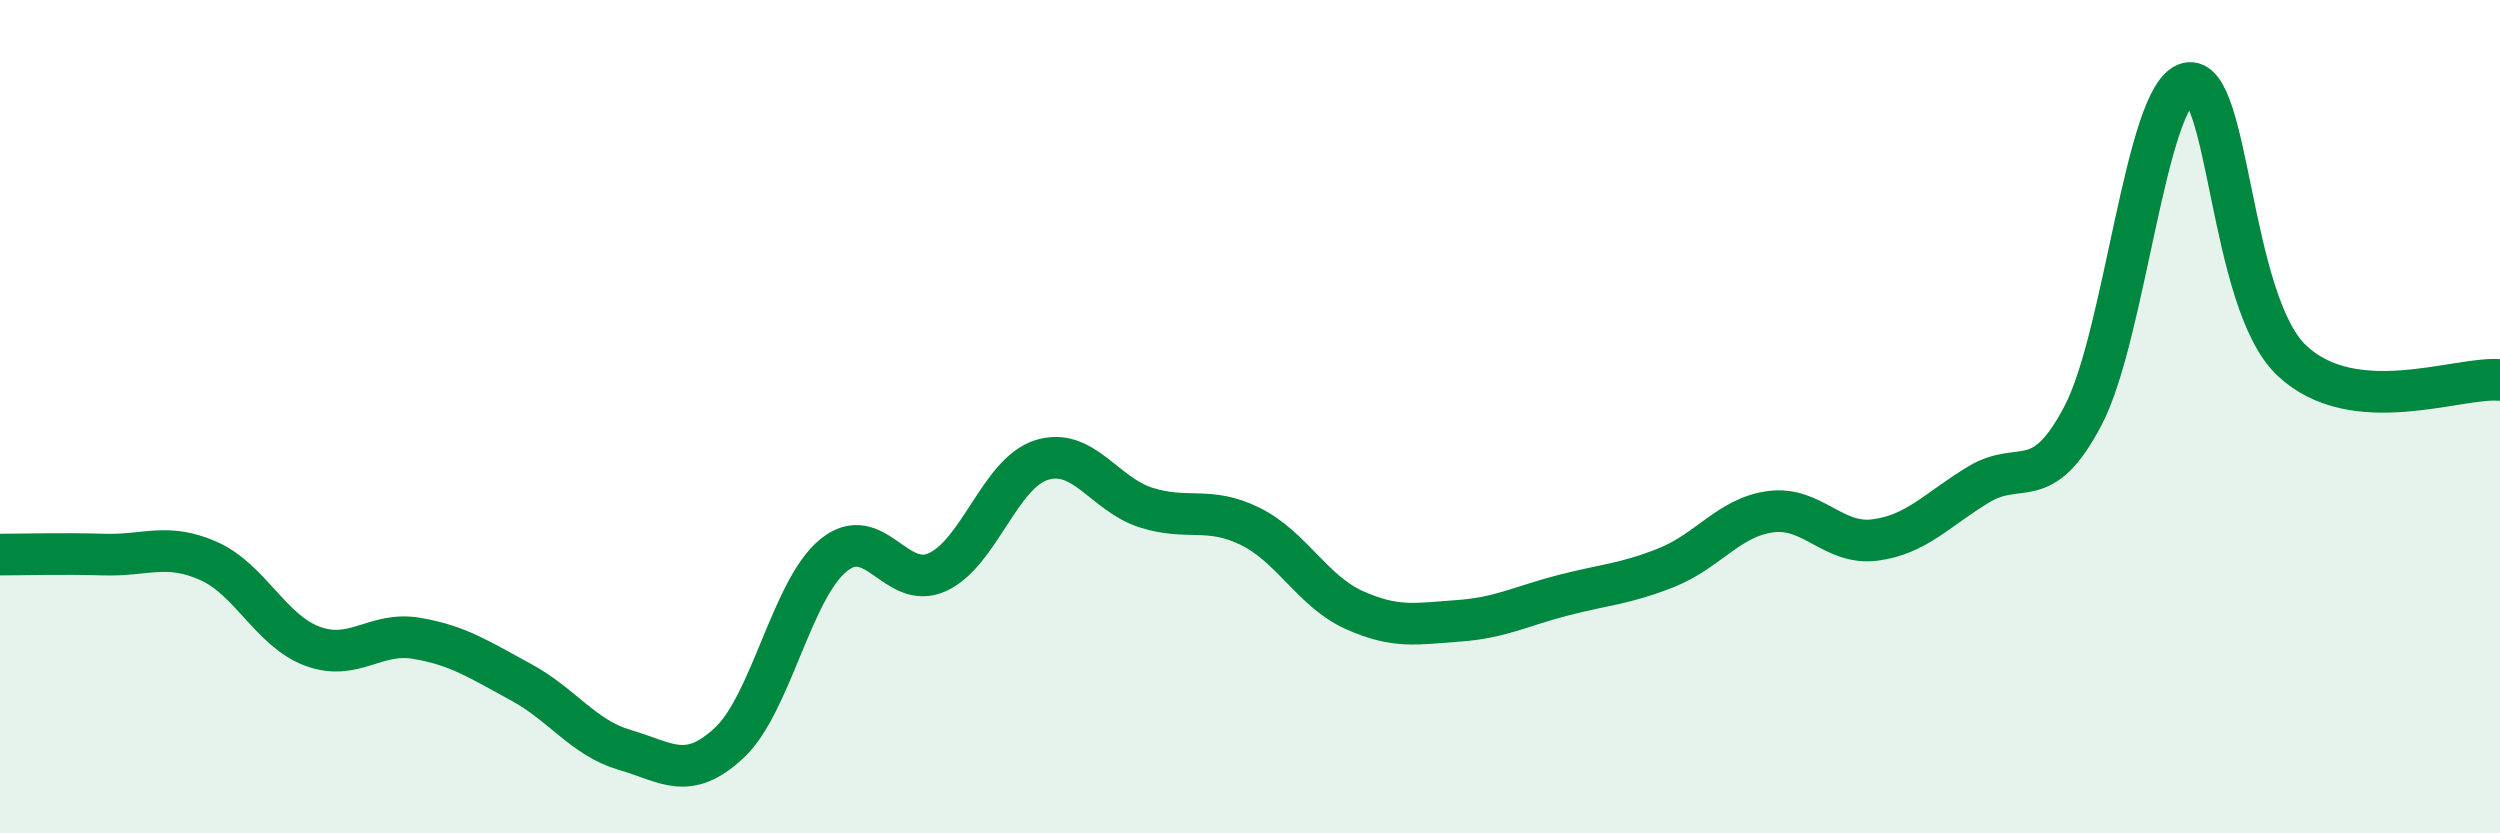
    <svg width="60" height="20" viewBox="0 0 60 20" xmlns="http://www.w3.org/2000/svg">
      <path
        d="M 0,13.31 C 0.5,13.31 1.5,13.28 2.5,13.31 C 3.5,13.34 4,13.02 5,13.46 C 6,13.9 6.5,15.14 7.5,15.51 C 8.5,15.88 9,15.15 10,15.32 C 11,15.49 11.5,15.83 12.5,16.37 C 13.5,16.91 14,17.71 15,18 C 16,18.29 16.5,18.76 17.5,17.83 C 18.5,16.9 19,14.15 20,13.33 C 21,12.51 21.5,14.19 22.5,13.73 C 23.5,13.27 24,11.35 25,11.04 C 26,10.73 26.5,11.86 27.5,12.18 C 28.5,12.5 29,12.14 30,12.63 C 31,13.12 31.5,14.19 32.5,14.64 C 33.5,15.09 34,14.97 35,14.9 C 36,14.83 36.5,14.55 37.5,14.29 C 38.5,14.03 39,14.02 40,13.62 C 41,13.22 41.5,12.41 42.5,12.28 C 43.5,12.15 44,13.09 45,12.96 C 46,12.83 46.5,12.22 47.5,11.62 C 48.5,11.02 49,11.88 50,9.96 C 51,8.04 51.5,2.26 52.5,2 C 53.5,1.74 53.5,7.23 55,8.65 C 56.5,10.07 59,9.03 60,9.12L60 20L0 20Z"
        fill="#008740"
        opacity="0.1"
        stroke-linecap="round"
        stroke-linejoin="round"
      />
      <path
        d="M 0,13.31 C 0.5,13.31 1.5,13.28 2.5,13.31 C 3.5,13.34 4,13.02 5,13.46 C 6,13.9 6.5,15.14 7.5,15.51 C 8.5,15.88 9,15.15 10,15.32 C 11,15.49 11.5,15.83 12.5,16.37 C 13.5,16.91 14,17.71 15,18 C 16,18.29 16.5,18.76 17.5,17.83 C 18.5,16.9 19,14.15 20,13.33 C 21,12.51 21.5,14.19 22.5,13.73 C 23.5,13.27 24,11.35 25,11.04 C 26,10.73 26.5,11.86 27.5,12.18 C 28.5,12.5 29,12.14 30,12.63 C 31,13.12 31.5,14.19 32.5,14.64 C 33.5,15.09 34,14.97 35,14.9 C 36,14.83 36.5,14.55 37.5,14.29 C 38.5,14.03 39,14.02 40,13.62 C 41,13.22 41.5,12.41 42.5,12.28 C 43.5,12.15 44,13.09 45,12.96 C 46,12.83 46.5,12.22 47.5,11.62 C 48.5,11.02 49,11.88 50,9.96 C 51,8.04 51.5,2.26 52.5,2 C 53.5,1.74 53.5,7.23 55,8.65 C 56.5,10.07 59,9.03 60,9.12"
        stroke="#008740"
        stroke-width="1"
        fill="none"
        stroke-linecap="round"
        stroke-linejoin="round"
      />
    </svg>
  